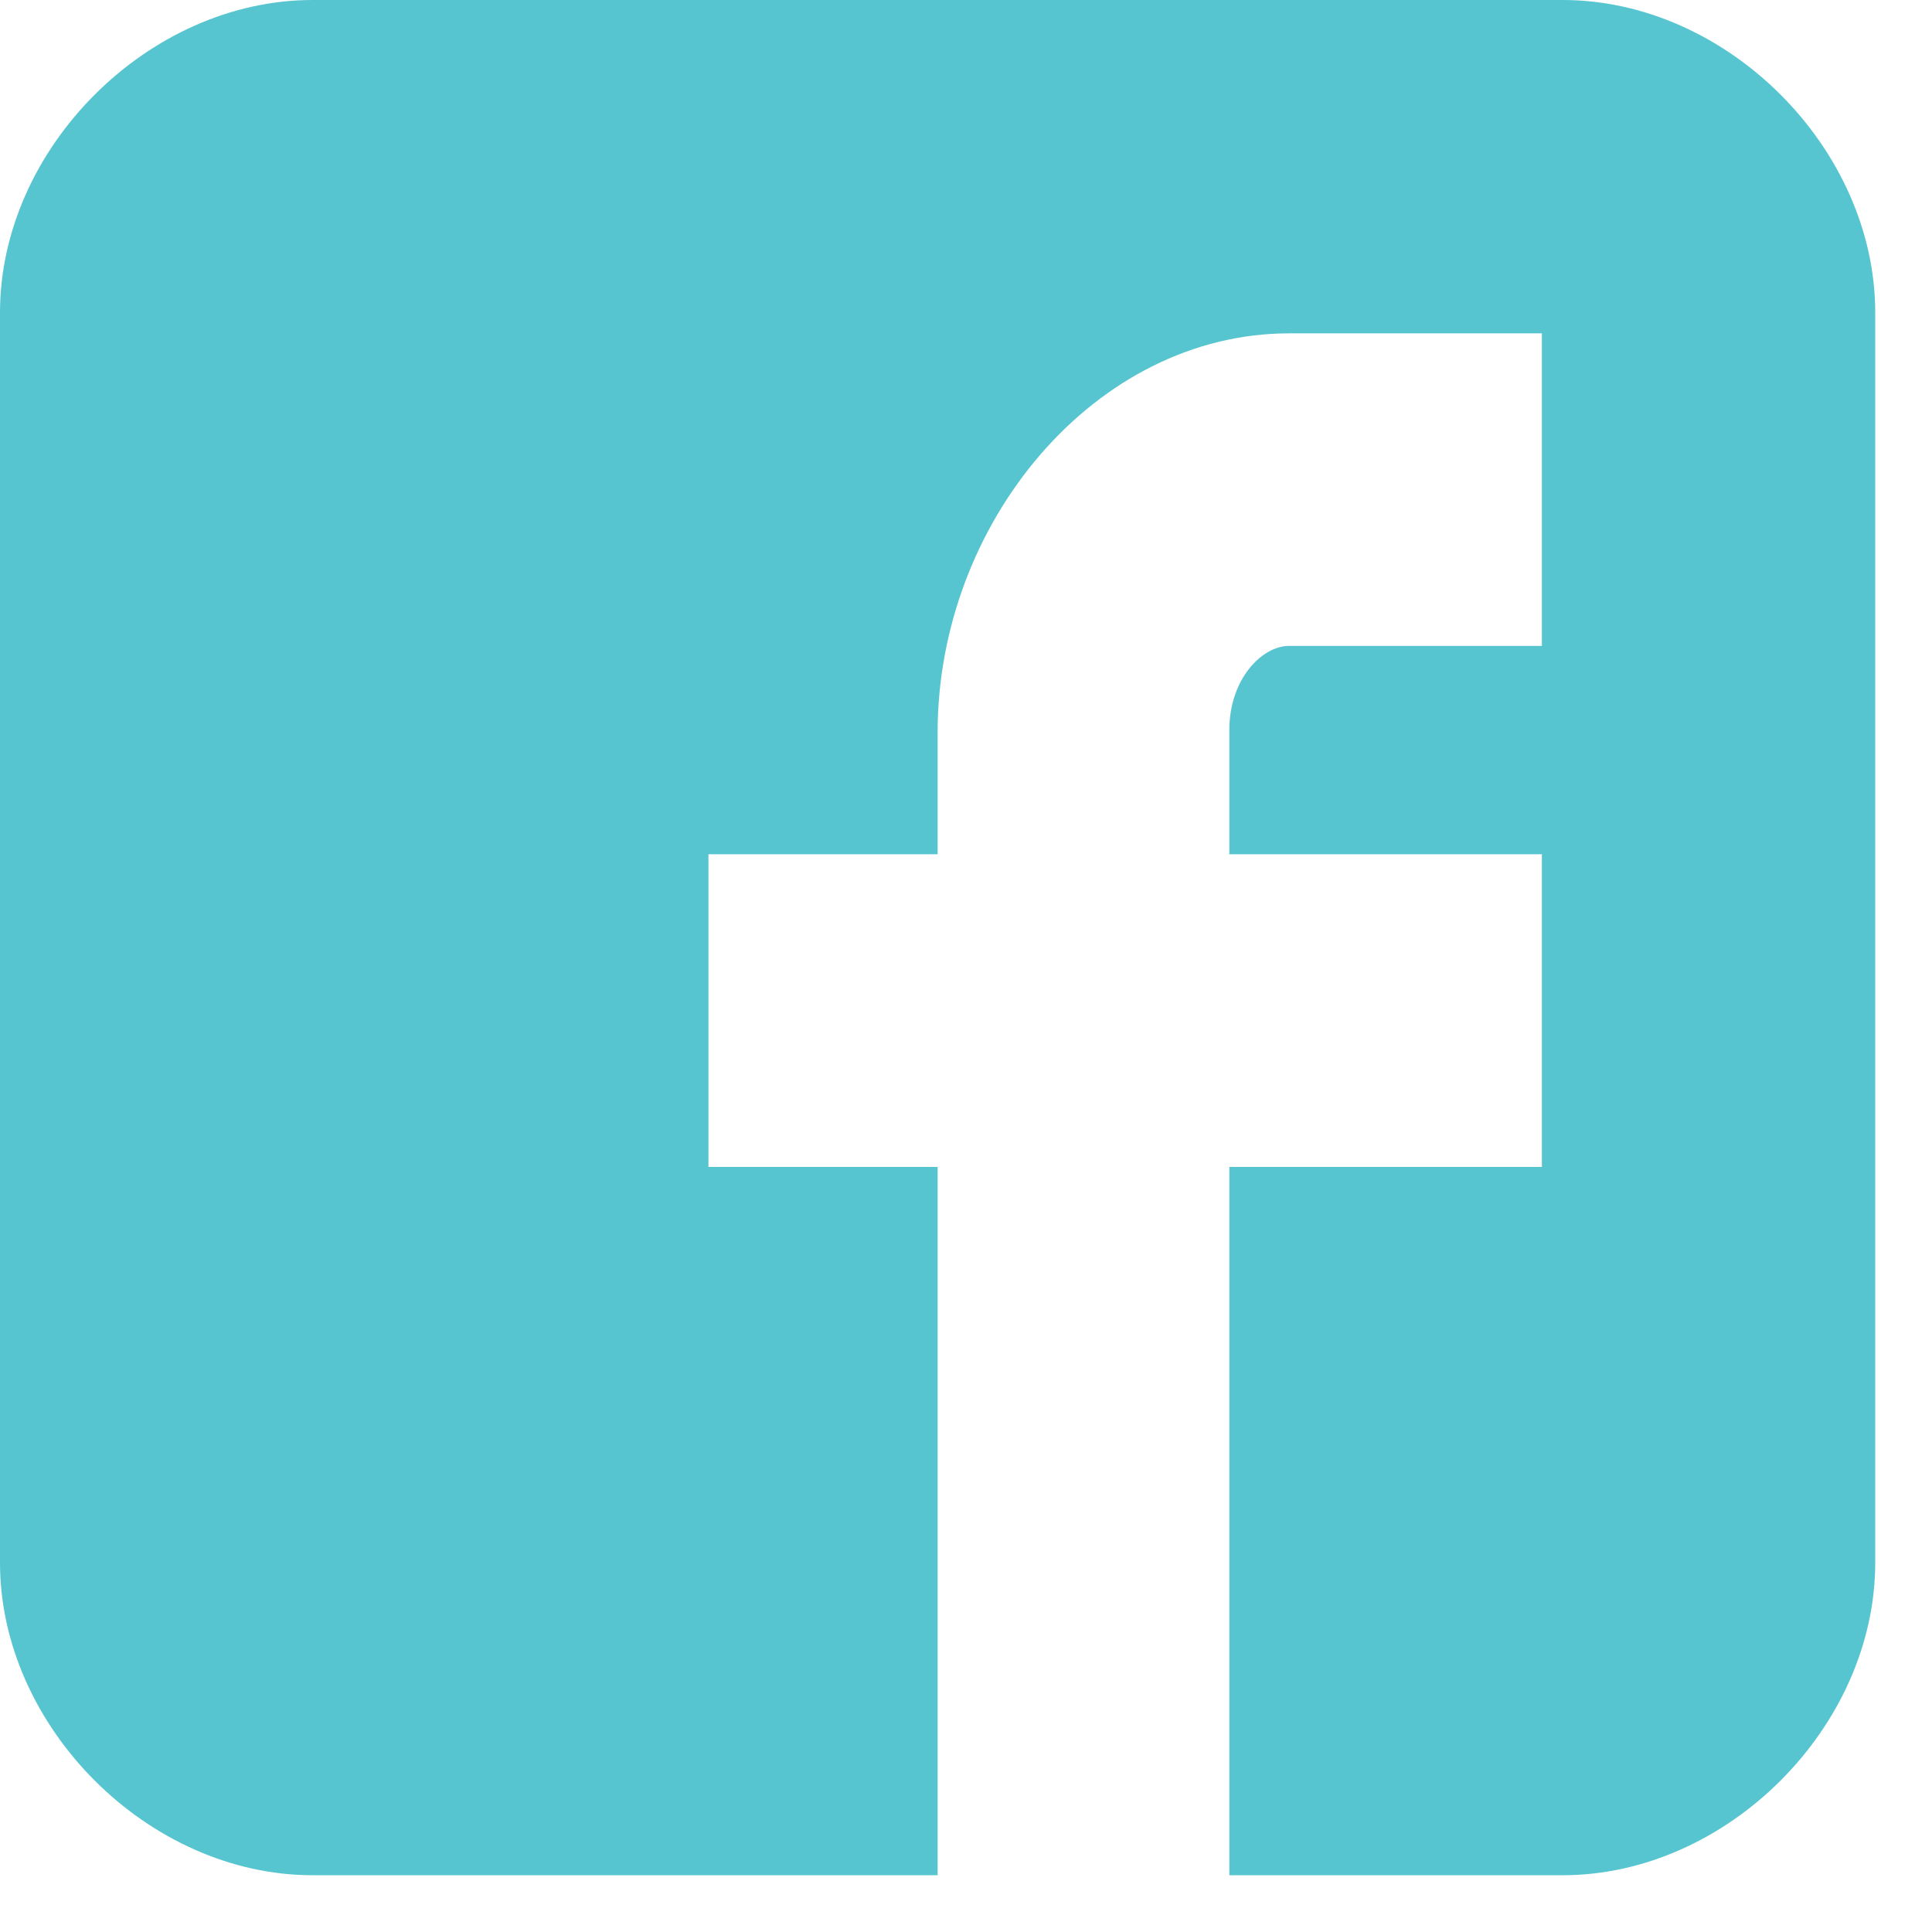 <svg width="13" height="13" viewBox="0 0 13 13" fill="none" xmlns="http://www.w3.org/2000/svg">
<path d="M12.618 2.103C12.618 0.998 11.621 0 10.515 0H2.103C0.998 0 0 0.998 0 2.103V10.515C0 11.62 0.998 12.618 2.103 12.618H6.309V7.852H4.767V5.748H6.309V4.929C6.309 3.516 7.37 2.243 8.675 2.243H10.375V4.346H8.675C8.489 4.346 8.272 4.572 8.272 4.911V5.748H10.375V7.852H8.272V12.618H10.515C11.621 12.618 12.618 11.62 12.618 10.515V2.103Z" fill="#56C5D0"/>
</svg>

